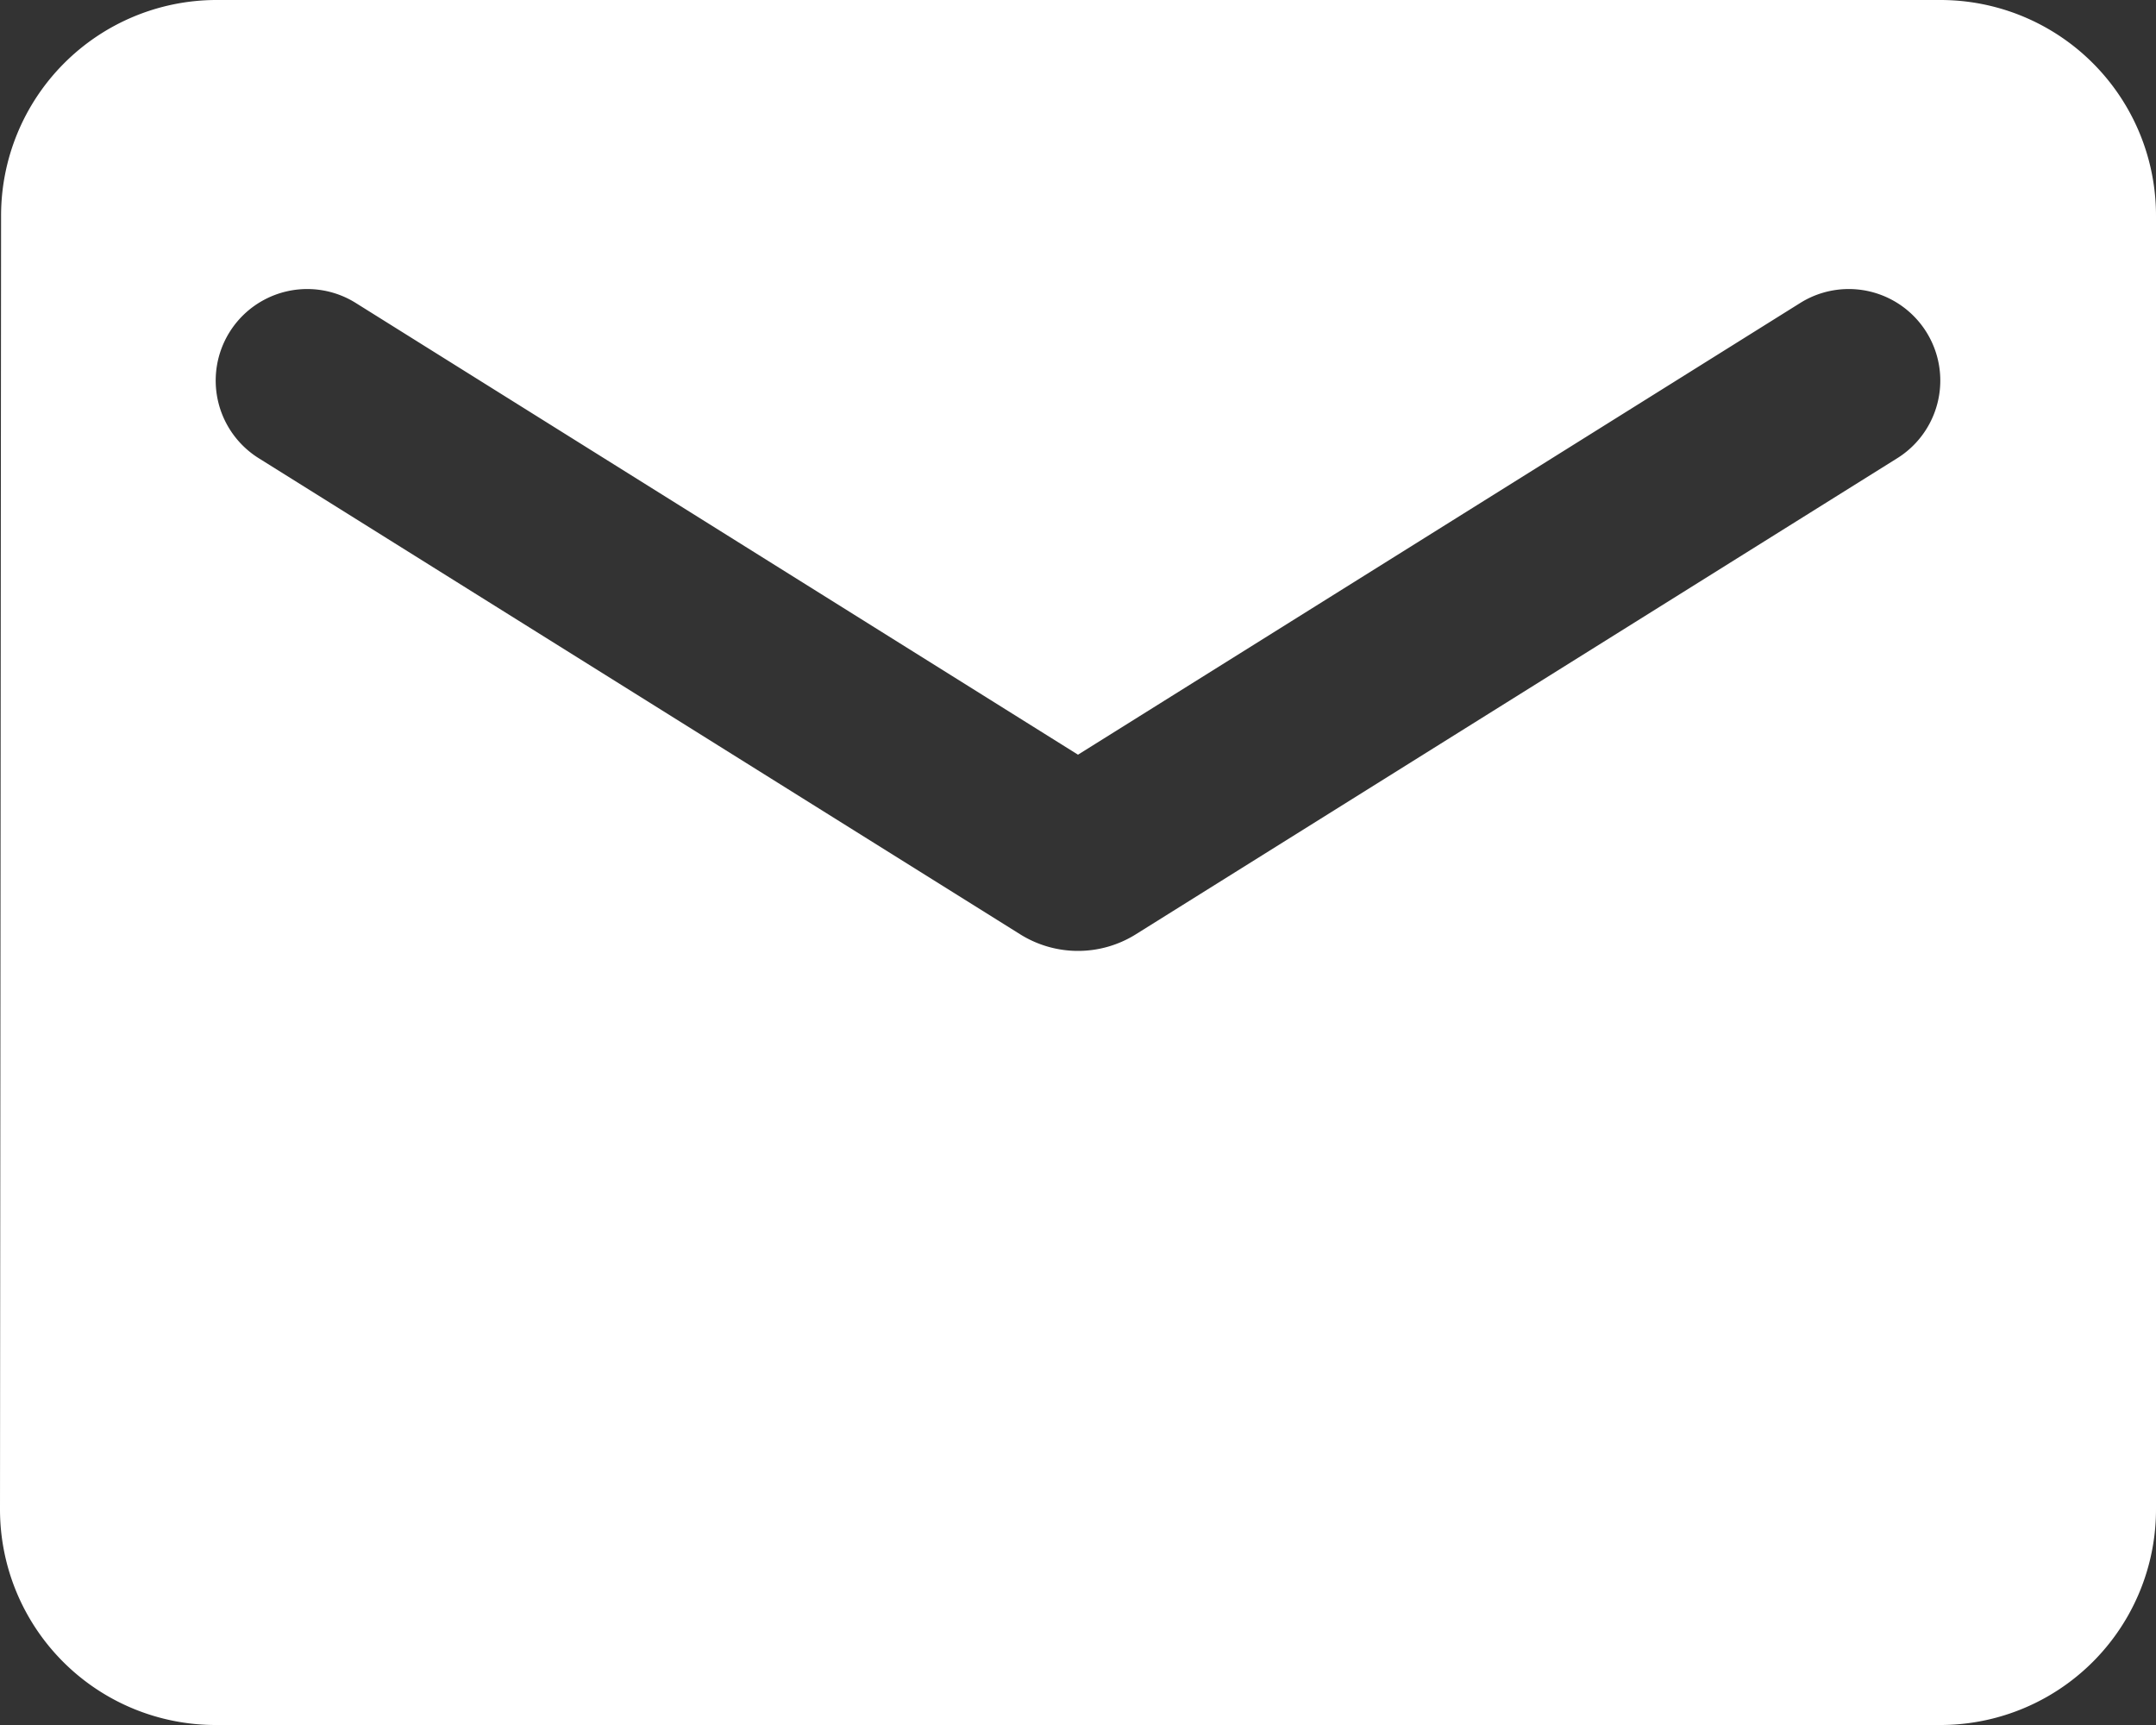 <svg xmlns="http://www.w3.org/2000/svg" width="16" height="12.8" viewBox="0 0 16 12.8">
  <rect x="0" y="0" width="16" height="12.8" fill="#333333" stroke="none"/>
  <path id="Path_15862" data-name="Path 15862" d="M16.4,4H3.6A1.6,1.6,0,0,0,2.008,5.6L2,15.2a1.6,1.6,0,0,0,1.6,1.6H16.4A1.6,1.6,0,0,0,18,15.2V5.6A1.6,1.6,0,0,0,16.4,4Zm-.32,3.4-5.656,3.536a.809.809,0,0,1-.848,0L3.92,7.4a.679.679,0,1,1,.72-1.152L10,9.6l5.36-3.352A.679.679,0,1,1,16.08,7.4Z" transform="translate(-2 -4)" fill="#fff"/>
</svg>

